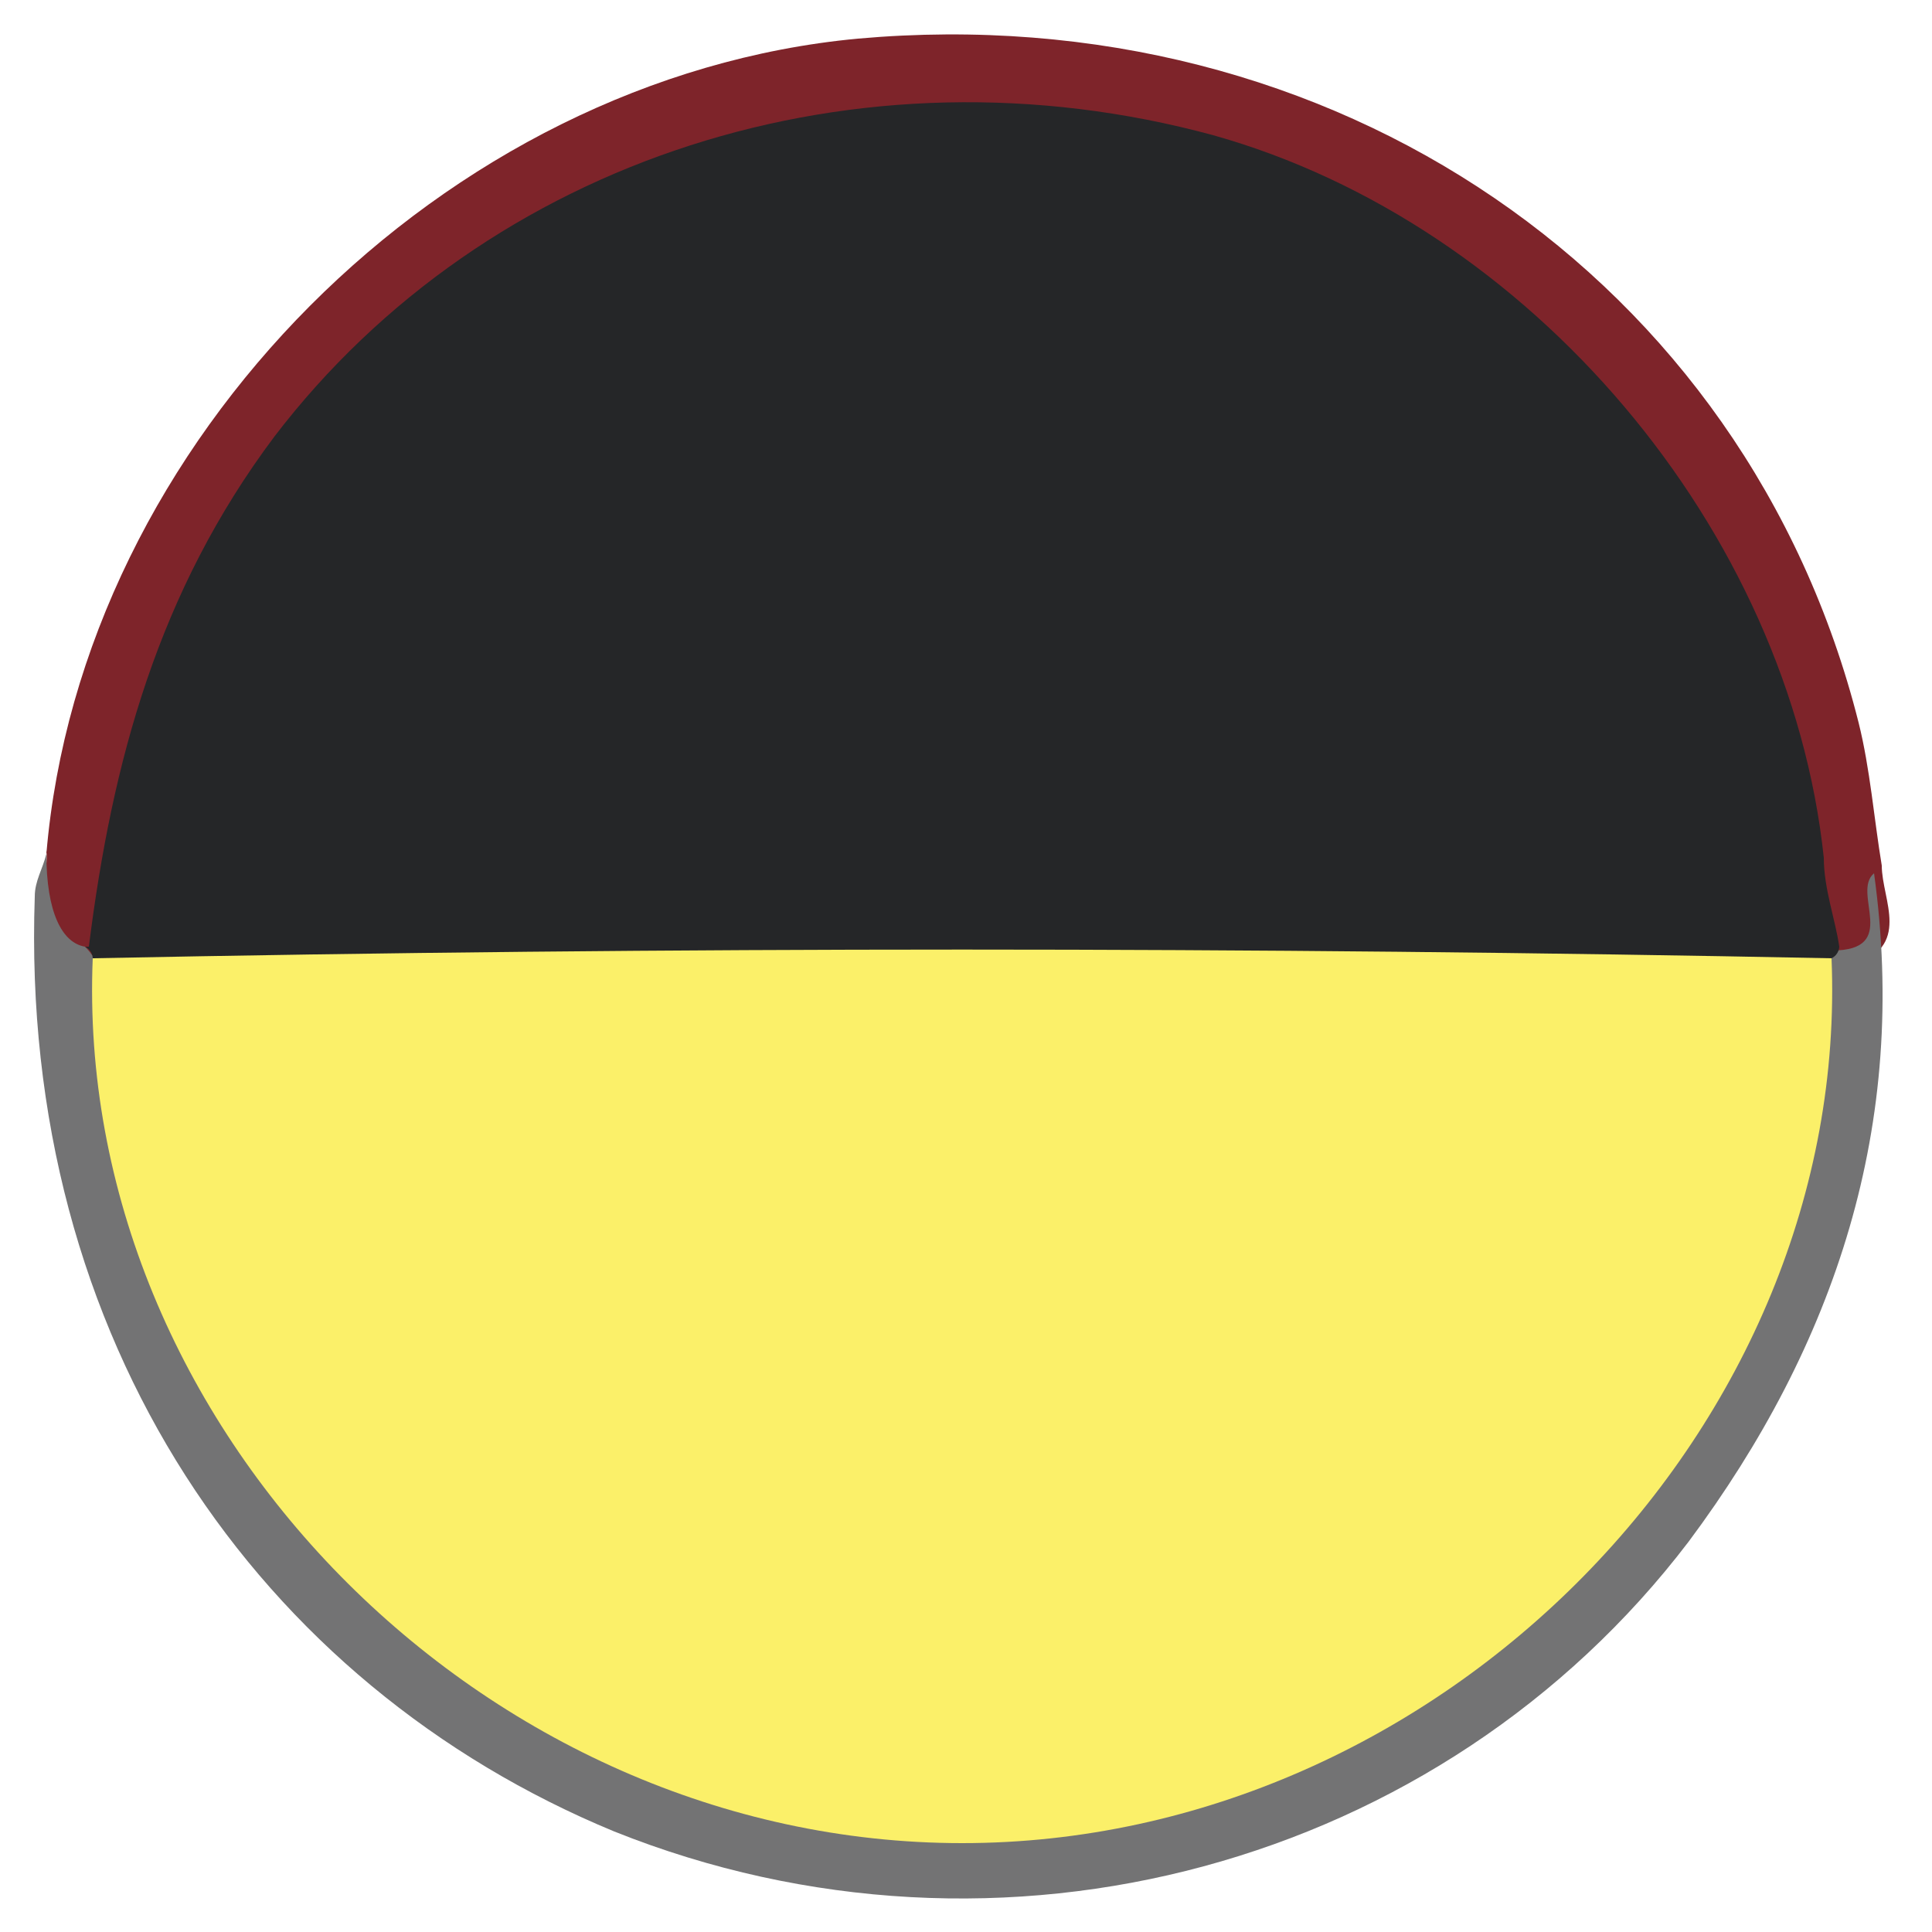 <svg xmlns="http://www.w3.org/2000/svg" viewBox="0 0 50 50"><defs><style>      .cls-1 {        fill: #898989;      }      .cls-2 {        fill: #252628;      }      .cls-3 {        fill: #141515;      }      .cls-4 {        fill: #18191a;      }      .cls-5 {        fill: #19191b;      }      .cls-6 {        fill: #474d58;      }      .cls-7 {        fill: #18181a;      }      .cls-8 {        fill: #c6d4ca;      }      .cls-9 {        fill: #737374;      }      .cls-10 {        fill: #fbf069;      }      .cls-11 {        fill: #da2129;      }      .cls-12 {        fill: #959038;      }      .cls-13 {        fill: #d53946;      }      .cls-14 {        fill: #484e59;      }      .cls-15 {        fill: #163054;      }      .cls-16 {        fill: #131314;      }      .cls-17 {        fill: #ebebeb;      }      .cls-18 {        fill: #737d77;      }      .cls-19 {        fill: #c3c3c5;      }      .cls-20 {        fill: #7e242a;      }      .cls-21 {        fill: #144f8f;      }      .cls-22 {        fill: #141415;      }      .cls-23 {        fill: #798396;      }      .cls-24 {        fill: #81171b;      }      .cls-25 {        fill: #969138;      }    </style></defs><g><g id="Layer_1"><g id="Layer_1-2" data-name="Layer_1"><g id="Layer_1-2"><path class="cls-7" d="M-228-63.3c1.2-11.9,11.7-21.1,23.8-21,12.1,0,22.4,9.3,23.5,21,0,1.1.9,2.5-.8,3.2-.4,0-.8-.2-1-.5-.6-2.1-.5-4.3-1.2-6.5-2.8-8.2-10.3-14.8-20.5-14.9-12.2,0-21.1,9.5-21.7,19.7,0,.6,0,1.1-.3,1.6-.2.4-.6.6-1,.6-1.7-.7-.7-2.1-.8-3.2h0Z"></path><path class="cls-4" d="M-382.8-62.9c1.3-12.3,11.4-21.4,23.7-21.4s22.6,9.3,23.7,21.4c-.2,1,1,2.4-1,2.9-.4,0-.7-.3-.9-.6-.4-4.3-1.4-8.4-4-11.9-4.7-6.4-11.1-9.7-19-9.2-9.4.6-15.9,5.6-19.4,14.4-.9,2.2-.9,4.5-1.3,6.7-.2.4-.5.6-.9.7-1.9-.4-.8-1.8-1-2.9h0Z"></path><path class="cls-7" d="M-536.7-62.7c.6-10.3,9.7-21.8,23.9-21.7,12.5,0,22.5,9.4,23.6,21.7.1.6.2,1.2,0,1.8-1.9.7-2-.6-2.1-1.8-.7-6.9-4.2-12.2-10-15.9-13.2-8.6-31.5,0-33.1,15.7,0,1.2,0,2.8-2.1,2.1-.2-.6-.2-1.2,0-1.9h-.2Z"></path><path class="cls-4" d="M-150.8-63.3c1-11.7,11.7-21.1,23.8-21,12.1,0,22.6,9.5,23.5,21,.3.8,0,1.5,0,2.3-2.1,1.3-2.1-.4-2.2-1.6-.4-3.5-1.6-6.7-3.5-9.7-4.4-6.7-13.5-11.2-22.4-9.1-9,2.1-14.7,7.7-17,16.7-.2.9-.1,1.9-.3,2.8-.3,1.2-.8,2-2.1,1,0-.8-.2-1.6.1-2.3h0Z"></path><path class="cls-7" d="M-305.6-62.9c.9-12,11.5-21.6,23.8-21.5s22.8,9.7,23.5,21.5c.2.6.2,1.3,0,1.9-2.1,1.2-2.1-.5-2.2-1.7-.4-3.9-1.8-7.3-4.1-10.5-5-6.8-14.5-10.3-22.5-8.2-9.1,2.4-15.5,9.6-16.5,18.4-.1,1.2,0,3-2.2,2,0-.6-.1-1.3,0-1.9h.2Z"></path><path class="cls-4" d="M-460.4-63.3c1-11.6,11.7-21.1,23.8-21,12.1,0,22.6,9.5,23.5,21,.3.8.1,1.5.1,2.3-2.1,1.3-2.1-.4-2.2-1.6-.4-3.5-1.6-6.7-3.5-9.7-4.4-6.7-13.5-11.2-22.4-9.1-9,2.1-14.7,7.7-17,16.7-.2.9-.1,1.9-.3,2.8-.3,1.2-.8,2-2.1,1,0-.8-.2-1.6.1-2.3h0Z"></path><path class="cls-15" d="M-305.6-62.9c0,.7.1,1.3.2,2,.3.4.9.2,1.2.7,1.1,2.6.9,5.6,2.1,8.2,4.1,9.5,12.9,14.2,21.2,13.5,11.6-1.1,19.3-8.4,20.6-18.7.1-1,.3-2,.8-3,.2-.5.9-.3,1.2-.7,0-.6,0-1.3.1-1.9.8,4.3-.1,8.3-1.8,12.2-4.5,10.3-15.3,16-26.4,14-10.8-1.9-18.6-11.1-19.4-22.7,0-1.2-.4-2.4.2-3.5h0Z"></path><path class="cls-24" d="M-536.7-62.7c0,.6,0,1.2.2,1.8.3.4.9.2,1.2.7,1.1,2.6.9,5.6,2.1,8.2,4.1,9.6,12.9,14.1,21.2,13.6,13.1-.8,19.9-10.9,20.6-18.9,0-1,.3-2,.8-3,.3-.5.9-.2,1.2-.7,0-.6.1-1.2.2-1.7,1.3,10.1-4.5,19.6-12.8,23.7-8.3,4.1-16.4,3.7-24.1-1.4-7.7-5.1-10.9-12.6-10.8-21.7,0-.2,0-.4.2-.7h0Z"></path><path class="cls-9" d="M-413.3-60.9c0-.8.1-1.6.2-2.4.9,4.2,0,8.1-1.5,12-3.7,9.7-14.3,16.2-24.1,15-11.8-1.5-20.4-9.6-21.7-20.7-.3-2.1-.9-4.2,0-6.3,0,.8.1,1.6.2,2.4.3.4.9.2,1.2.7.5,1.3.6,2.6.8,3.9,1.5,9.1,9.3,16.3,18.4,17.7,13.3,1.9,23.8-8.6,24.7-18.6,0-1,.3-2,.7-3s.9-.3,1.2-.7h-.1Z"></path><path class="cls-18" d="M-103.6-60.9c0-.8,0-1.6.2-2.4,1,4.3,0,8.5-1.6,12.4-3.9,9.6-14.5,15.8-24.4,14.4-11.6-1.6-19.9-9.6-21.3-20.6-.3-2.1-.9-4.2,0-6.3,0,.8.1,1.6.2,2.4.3.4.9.2,1.2.7.5,1.3.6,2.6.8,3.9,1.5,9.1,9.3,16.3,18.4,17.7,13.3,1.9,23.8-8.6,24.7-18.6,0-1,.3-2,.7-3s.9-.3,1.2-.7h0Z"></path><path class="cls-1" d="M-228-63.3c.5.9-.8,2.5,1.1,2.9.9,1,.9,2.3,1.1,3.6,1,8.6,8.9,18.5,21.5,18.5s20.3-9.3,21.6-18.1c.2-1.4.2-2.9,1.1-4,1.8-.4.6-2,1-2.9,1,4.4,0,8.6-1.7,12.6-3.9,9.4-14.6,15.4-24.1,14.3-12.3-1.4-20.6-11.1-21.5-20.7-.2-2.1-.9-4.2,0-6.3h-.1Z"></path><path class="cls-12" d="M-382.8-62.9c.4.8-.6,2.3,1.1,2.5.9,1.1.9,2.5,1.1,3.8,1.1,8.5,8.9,18.2,21.4,18.3,12.3,0,20.3-9.3,21.6-18.1.2-1.4.2-2.9,1.1-4.1,1.7-.2.7-1.7,1.1-2.5.8,5.5-.5,10.5-3.3,15.2-5.3,8.9-15.9,13.2-25.8,10.8-10.6-2.6-17.7-11-18.5-22.3,0-1.2-.5-2.5.2-3.7h0Z"></path><path class="cls-17" d="M-181.7-60.4c-.8,11-7,19.2-16.4,21.8-14.2,3.9-27.6-5.8-28.8-20.9v-.9c.2,0,.3-.3.5-.4.9-.9,2-.8,3.1-.8h38c1.1,0,2.2,0,3.1.8.2,0,.3.3.5.4h0Z"></path><path class="cls-2" d="M-182.2-60.8h-44.2c-.5-11.5,9.6-21.9,22.1-21.9s22.7,10.4,22.1,21.9h0Z"></path><path class="cls-10" d="M-336.5-60.4c-.5,12.6-9,21.9-21.4,22.7-12,.8-21.6-8-23.3-18.7-.2-1.3-.3-2.7-.4-4,.2,0,.3-.2.5-.4.9-.9,2-.8,3.1-.8h38c1.1,0,2.2,0,3.1.8.2,0,.3.2.5.4h-.1Z"></path><path class="cls-2" d="M-337-60.8h-44.2c-.8-10.5,9.2-20.5,19.1-21.5,9.8-1,17.1,2.7,22.3,10.7,2.1,3.2,3.3,6.8,2.9,10.8h0Z"></path><path class="cls-2" d="M-535.5-60.4c-.4,0-.8,0-1-.5,1.3.2,1.4-.6,1.4-1.6.5-10,9.2-18.6,19.3-19.8,12.5-1.5,22.3,6.9,24.8,17.5.2.8.2,1.7.2,2.6s.4,1.5,1.4,1.4c-.2.5-.6.5-.9.5-.9.8-2.1.7-3.2.7h-38.9c-1.1,0-2.2,0-3.2-.7h.1Z"></path><path class="cls-2" d="M-149.7-60.4c-.3,0-.7,0-.9-.5,1.3,0,1.3-.7,1.3-1.7.5-9.8,9.3-18.7,19.2-19.7,9.7-1,17,2.7,22.2,10.8,1.7,2.7,2.8,5.7,2.8,8.9s0,1.8,1.3,1.7c0,.4-.5.4-.9.5-.9.8-2.1.7-3.2.7h-38.9c-1.1,0-2.2,0-3.2-.7h.3,0Z"></path><path class="cls-2" d="M-258.4-60.9c-.2.4-.6.5-.9.5-.9.8-2.1.7-3.2.7h-38.8c-1.1,0-2.2,0-3.2-.7-.4,0-.8,0-.9-.5,1.3,0,1.3-.7,1.4-1.6.6-10.2,9.4-18.7,19.1-19.8,9.7-1.1,17,2.6,22.2,10.7,1.8,2.7,2.9,5.8,2.9,9.1s0,1.8,1.4,1.6Z"></path><path class="cls-2" d="M-459.4-60.4c-.3,0-.7,0-.9-.5,1.3,0,1.3-.7,1.3-1.7.5-9.8,9.3-18.7,19.2-19.7,9.7-1,17,2.7,22.2,10.8,1.7,2.7,2.8,5.7,2.8,8.9s0,1.8,1.3,1.7c-.1.4-.5.4-.9.5-.9.8-2.1.7-3.2.7h-38.9c-1.1,0-2.2,0-3.2-.7h.3Z"></path><g><path class="cls-25" d="M-47.8-59.9c0-14.5,13.8-27.1,30-22.9C-7.3-80.1.4-70,0-59.9c-.1.2-.3.3-.5.3-.5,0-.9-.4-1.1-.8-.4-.7-.5-1.5-.7-2.3-1.8-10.6-9.8-18.1-20.4-18.7-10.9-.6-20.7,7.1-22.6,17.7-.2,1.1-.3,2.2-.8,3.2-.3.4-.6.7-1.1.8-.2,0-.4,0-.6-.3h0Z"></path><path class="cls-3" d="M-.4-59.8h.4c.1,13.4-10.6,24.3-23.9,24.3s-24-10.9-23.9-24.3h.4c.8-.5,1.1,0,1.4.7.4,1,.5,2,.6,3,1.2,9,9.1,16.7,18.1,18.1,13.4,2.1,24.5-8.5,25.1-19,0-1-.3-2.9,1.9-2.8h-.1Z"></path><path class="cls-5" d="M-.4-59.8c-1.5.5-1.3,2-1.3,3-.5,9.3-9.4,18.3-19.5,19.5-12.2,1.4-22.7-7.4-24.6-17.4-.3-1.5-.5-3.1-.8-4.6,0-.2-.5-.3-.7-.5.3-.2.6-.3,1-.5.9-.9,2-.8,3.1-.8H-4.3c1.1,0,2.2,0,3.1.8.3.2.6.3,1,.5,0,0-.2,0-.2,0Z"></path><path class="cls-10" d="M-1.4-60.2c-.5,0-1.1.2-1.6.2h-41.9c-.5,0-1.1,0-1.6-.2,1.5-12.3,8-19.5,19.5-21.5,11.4-2,23.5,6.7,25.2,18.2.2,1.1.3,2.2.4,3.3Z"></path></g><path class="cls-21" d="M-304.5-60.3h45.1c-.7,11.3-6.7,19.2-17.3,21.9-12.7,3.3-25.8-5.6-27.4-18.6-.1-1.1-.3-2.2-.4-3.3Z"></path><path class="cls-11" d="M-535.5-60.4c2.5,0,4.9,0,7.4-.2h35c.9,0,1.9,0,2.8.2-.8,11.4-6.8,19-17.3,22-12.4,3.5-26.2-6-27.4-18.7,0-1.1-.3-2.2-.4-3.3h0Z"></path><path class="cls-19" d="M-459.4-60.4c.6,0,1.2-.2,1.9-.2h41.5c.6,0,1.2,0,1.9.2-.6,11.3-7.3,19.6-17.6,22.1-12.6,3-25.5-5.8-27.2-18.5-.2-1.2-.3-2.4-.4-3.5h0Z"></path><path class="cls-8" d="M-149.7-60.4c.6,0,1.2-.2,1.9-.2h41.5c.6,0,1.2,0,1.9.2-.6,11.3-7.3,19.6-17.6,22.1-12.6,3-25.5-5.7-27.2-18.5-.2-1.2-.3-2.4-.4-3.5h-.1Z"></path><path class="cls-1" d="M-67.8,49c13.1,0,23.9,10.8,24,23.9,0,13.1-11,24.1-24.1,24-13.1,0-23.9-11-23.9-24s10.9-23.9,24-23.9Z"></path><path class="cls-17" d="M-45.2,73c0,12.3-10.4,22.6-22.7,22.5-12.3,0-22.6-10.4-22.5-22.7,0-12.2,10.3-22.4,22.5-22.4s22.6,10.3,22.6,22.6h.1Z"></path><g><path class="cls-16" d="M-183.4,25.1c0,13-10.8,23.9-23.9,24-13.1,0-24.1-10.9-24-24,0-13.1,11-23.9,24-23.9s23.9,10.9,23.9,23.9Z"></path><path class="cls-5" d="M-207.3,2.5c12.7.5,22.5,9.7,22.5,22.5s-10.2,22.6-22.6,22.5c-12.7,0-22.4-9.7-22.4-22.5s9.8-22.1,22.5-22.5Z"></path></g><g><path class="cls-6" d="M-105.7,25.1c0,13.1-10.9,23.9-24,23.9s-23.9-10.9-23.9-23.9S-142.7,1.2-129.6,1.2s23.9,10.9,23.9,24h0Z"></path><path class="cls-23" d="M-107.1,25c-.5,13-9.8,22.5-22.6,22.5s-22.6-9.8-22.5-22.7c.1-12.7,9.9-22.2,22.6-22.2s22,9.8,22.5,22.4Z"></path></g><g><path class="cls-6" d="M-106.2,25.2c0,13.1-10.9,24-24,23.9-13.1,0-24-10.9-23.9-24,0-13.1,10.9-24,24-23.9,13.1,0,24,10.9,23.9,24Z"></path><path class="cls-20" d="M-231.7,27.1c-1.7-8.8,4.4-19.8,13.3-23.9,17-7.8,34.7,4.5,34.5,22.5,0,.5-.2.9-.3,1.4-.7-.4-.6-1.1-.8-1.7-.1-.4-.5-.8-.7-1.1-.4-.7-.6-1.5-.7-2.3-.7-8.3-8.5-18.8-21.5-18.8s-20.8,10.1-21.7,18.6c0,.9-.2,1.7-.7,2.5-.2.4-.6.7-.7,1.1-.2.6,0,1.4-.8,1.7h0Z"></path><path class="cls-20" d="M1.2,22.1C2.1,11.4,11.5,2,22.2,1c12.3-1.1,23,6.2,25.9,17.7.3,1.2.4,2.5.6,3.7,0,.9.8,2.1-.8,2.6-1.2-.6-1.2-1.8-1.3-2.9-1.6-10.8-10.5-19-21.4-19S4.4,12.9,3.4,21.6c0,1.2,0,2.6-1.4,3.4-1.7-.6-.7-1.9-.8-3h0Z"></path><path class="cls-20" d="M-76.6,22.5c.9-12.2,11.4-21.7,23.8-21.6,12.3,0,22.8,9.6,23.6,21.6,0,.8.7,1.9-.8,2.1-1.1-.5-1.2-1.6-1.3-2.6-.7-8.2-8.4-18.6-21.4-18.8-12.5-.2-20.7,9.6-21.8,18.3,0,1.2,0,2.4-1.3,3.1-1.6-.2-.8-1.3-.9-2.1h.1Z"></path><path class="cls-14" d="M-76.6,22.5c.3.7-.3,1.9,1.1,1.9.2-.2.4-.1.6.1.3,6.5,2.3,12.3,7.4,16.7,6.7,5.9,14.4,7.4,22.8,4.1,7.7-3.1,12.3-9,13.5-17.3.2-1.2.3-2.4.4-3.5.2-.2.4-.3.6-.1,1.4,0,.8-1.2,1.1-1.9.8,5.3-.5,10.2-3.1,14.8-5.5,9.5-17.1,13.9-27.6,10.7-10.6-3.3-17.7-13.6-17-24.6,0-.3.2-.6.3-.9h0Z"></path><path class="cls-9" d="M1.2,22.1c0,1.5.4,2.3,1,2.4.2.2.3.4.4.6.8,4.7,1.6,9.4,4.8,13.3,6.1,7.3,13.8,10.3,22.9,7.9,9-2.4,14.5-8.5,16.1-17.8.2-1.1.4-2.2.6-3.3,0-.2.2-.4.4-.6,1.8,0,.5-1.5,1.1-2,.9,6.5-1,12.2-4.8,17.3-6.4,8.4-17.8,11.5-27.8,7.5C6.7,43.6.5,34.7.9,23.2c0-.4.2-.7.3-1.1Z"></path><path class="cls-22" d="M-231.7,27.1c0-.8.1-1.5.2-2.3.9-.6,1.1.1,1.4.7.4,1,.5,2,.6,3,1.2,8.9,9,16.6,17.9,18.1,13.4,2.2,24.7-8.3,25.3-19,.1-2.2.5-2.5,1.9-2.8,0,.8.1,1.5.2,2.3-.9,12.3-11.3,22-23.8,22s-22.8-9.6-23.8-22h.1Z"></path><path class="cls-23" d="M-130.2,2.5c12.7.4,22.5,9.6,22.6,22.3,0,13-9.7,22.8-22.5,22.8s-22.5-9.6-22.5-22.6,9.6-22,22.4-22.5h0Z"></path><path class="cls-5" d="M-184.4,24.9c-1.5.5-1.2,2-1.3,3-.5,9.2-9.4,18.3-19.6,19.5-12.2,1.4-22.7-7.4-24.7-17.4-.3-1.5-.5-3.1-.8-4.6,0-.2-.5-.3-.7-.5.2-.4.6-.4.9-.5.9-.8,2.1-.7,3.2-.7h38.9c1.1,0,2.2,0,3.2.7.4,0,.8,0,.9.5h0Z"></path><path class="cls-13" d="M-185.3,24.4c-1.6,0-3.2.2-4.8.2h-37.7c-.9,0-1.9-.1-2.8-.2.5-4.7,1.8-9.1,4.7-13,5.5-7.2,15-10.4,24.2-7.9,8.3,2.2,15,10.1,15.9,18.8,0,.7.3,1.4.4,2.1h.1Z"></path><path class="cls-2" d="M2.3,24.5c.6-4.8,1.8-9.2,4.8-13.2C12.6,4.1,22.2,1,31.4,3.5c8.2,2.3,14.9,10.2,15.8,18.7,0,.8.3,1.6.4,2.3,0,0,0,.2-.2.3-.9.5-1.8.4-2.8.4H5.2c-.9,0-1.9.1-2.8-.4,0,0,0-.2-.2-.3h.1Z"></path><path class="cls-13" d="M-30.2,24.4c-.1,0-.2.2-.3.3-1,.6-2.2.5-3.3.5h-38.1c-1.1,0-2.2.1-3.3-.5,0-.1-.2-.2-.3-.3.6-4.7,1.8-9.1,4.8-13,5.5-7.2,15-10.4,24.2-7.9,8.3,2.2,15,10.1,15.9,18.8,0,.7.3,1.4.4,2.1Z"></path><path class="cls-23" d="M-75.2,24.7c4.3,0,8.7-.1,13-.1,10.5,0,21,0,31.6.1.5,5.8-1.5,10.8-5.3,15-5.8,6.6-13.3,9.3-21.9,7.3-9.1-2.1-14.8-7.9-17.1-17-.4-1.7-1-3.5-.4-5.3h0Z"></path><path class="cls-10" d="M2.4,24.8c15-.3,30-.3,45,0,.5,12.1-10.1,22.9-22.5,22.9S1.9,36.9,2.4,24.8Z"></path></g></g></g></g></g></svg>